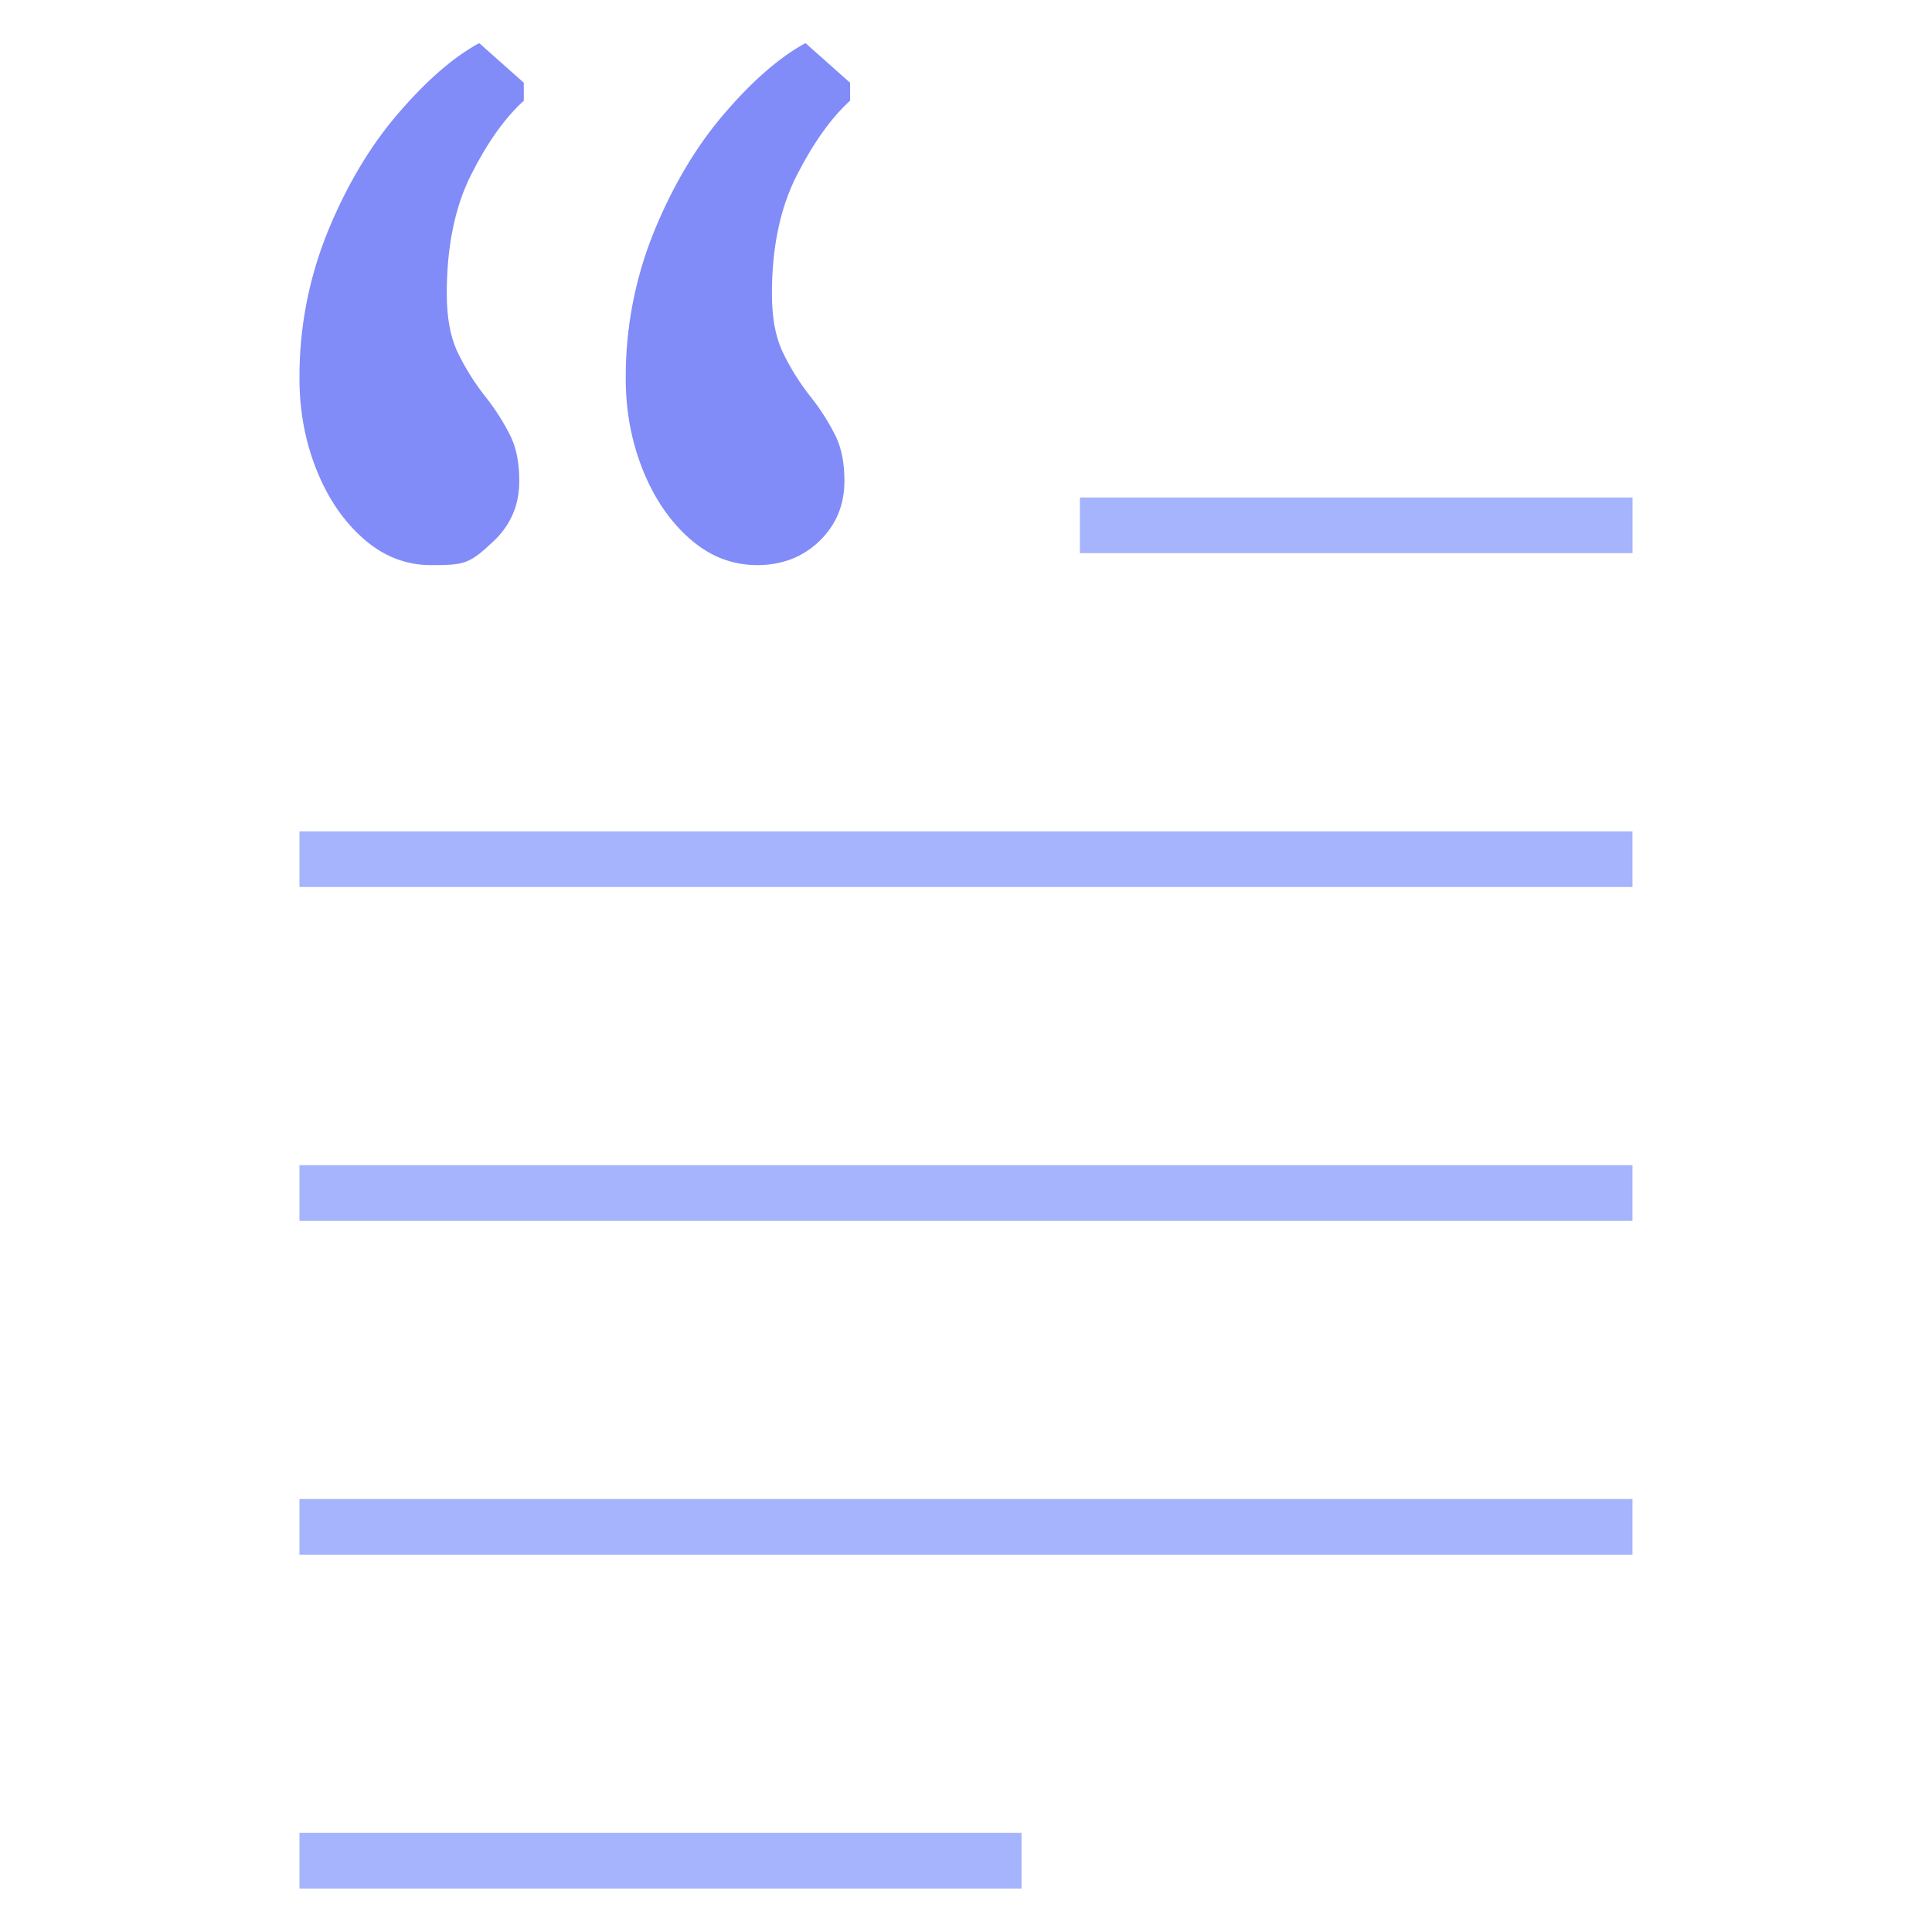 <?xml version="1.0" encoding="UTF-8"?><svg width="400px" height="400px" viewBox="0 0 400 400" version="1.1" xmlns="http://www.w3.org/2000/svg" xmlns:xlink="http://www.w3.org/1999/xlink"><title>wy-诗歌</title><g id="诗歌" stroke="none" stroke-width="1" fill="none" fill-rule="evenodd"><g id="编组" transform="translate(62, 9)" fill-rule="nonzero"><path d="M275.988,174.64 L0,174.64 L0,163.12 L275.988,163.12 L275.988,174.64 Z M275.988,243.76 L0,243.76 L0,232.24 L275.988,232.24 L275.988,243.76 Z M275.988,312.88 L0,312.88 L0,301.36 L275.988,301.36 L275.988,312.88 Z M149.494,382 L0,382 L0,370.48 L149.494,370.48 L149.494,382 Z M275.988,105.52 L161.58,105.52 L161.58,94 L276,94 L276,105.52 L275.988,105.52 Z" id="形状" fill="#A5B4FC"/><path d="M40.229,103.011 C43.75,99.684 45.511,95.544 45.511,90.589 C45.511,87.022 44.966,84.051 43.866,81.642 C42.45,78.719 40.722,75.955 38.712,73.395 C36.301,70.392 34.252,67.12 32.607,63.646 C31.206,60.549 30.499,56.592 30.499,51.798 C30.499,42.048 32.179,33.836 35.538,27.172 C38.897,20.52 42.534,15.404 46.449,11.848 L46.449,8.132 L37.299,0 L37.067,0 C31.739,2.936 26.202,7.777 20.411,14.521 C14.619,21.254 9.778,29.386 5.874,38.906 C1.926,48.611 -0.068,58.987 0.002,69.45 C0.002,76.102 1.183,82.376 3.523,88.26 C5.874,94.144 9.117,98.904 13.253,102.54 C17.399,106.188 22.055,108 27.21,108 C34.181,108 35.161,107.798 40.229,103.011 Z M107.664,103.011 C111.104,99.684 112.83,95.544 112.83,90.589 C112.83,87.022 112.274,84.051 111.185,81.642 C109.766,78.719 108.034,75.954 106.019,73.395 C103.613,70.391 101.568,67.12 99.927,63.646 C98.514,60.549 97.819,56.592 97.819,51.798 C97.819,42.198 99.533,34.02 102.973,27.287 C106.413,20.554 110.085,15.404 114,11.848 L114,8.132 L104.85,0 L104.618,0 C99.29,2.936 93.753,7.777 87.962,14.521 C82.17,21.254 77.329,29.386 73.425,38.906 C69.478,48.611 67.483,58.987 67.553,69.45 C67.553,76.102 68.734,82.376 71.074,88.26 C73.425,94.144 76.669,98.904 80.804,102.54 C84.95,106.188 89.607,108 94.761,108 C99.927,108 104.224,106.337 107.664,103.011 Z" id="形状" fill="#818CF8"/></g></g></svg>